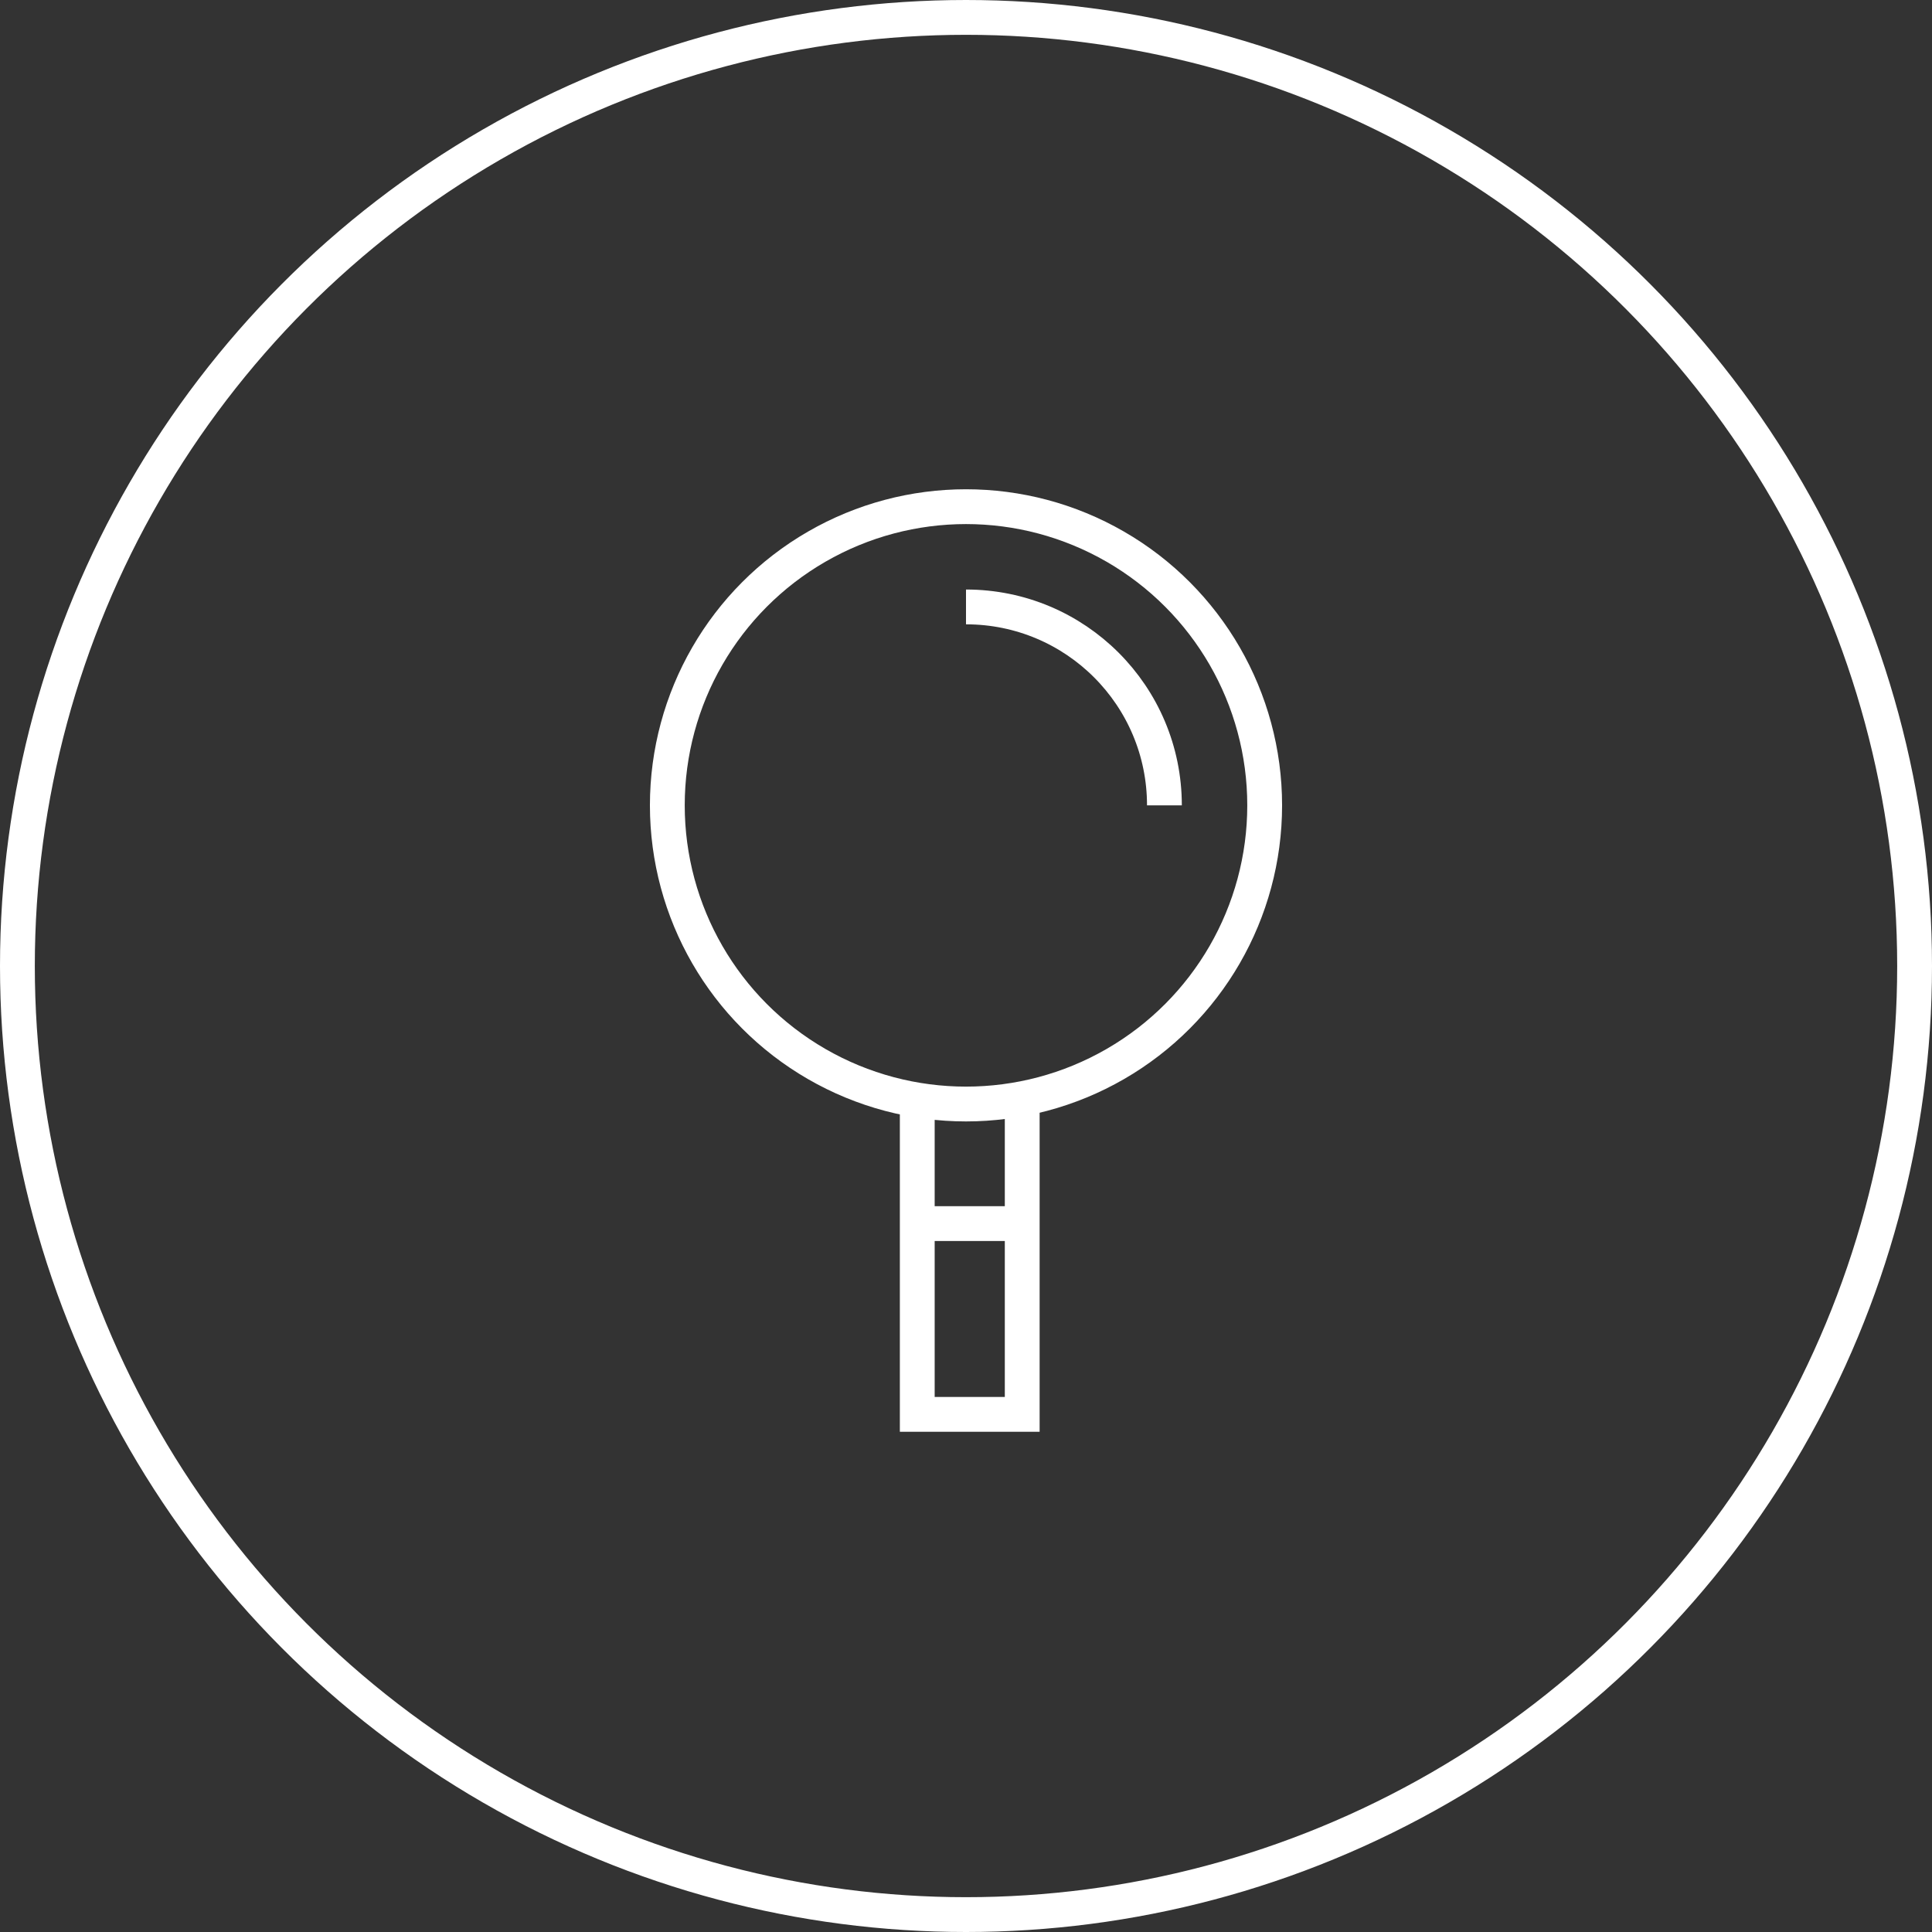 <?xml version="1.0" encoding="UTF-8"?> <svg xmlns="http://www.w3.org/2000/svg" id="Layer_2" data-name="Layer 2" viewBox="0 0 111 111"><rect x="0" y="0" width="111" height="111" fill="#333333" stroke="none"/><defs><style> .cls-1 { fill: none; stroke: #fff; stroke-miterlimit: 10; stroke-width: 2px; } </style></defs><circle class="cls-1" cx="55.5" cy="55.5" r="54.5"></circle><g><circle class="cls-1" cx="55.5" cy="46.27" r="17.16"></circle><path class="cls-1" d="M55.5,34.87c6.3,0,11.4,5.1,11.4,11.4"></path><polyline class="cls-1" points="52.7 63.43 52.7 81.26 58.73 81.26 58.73 63.43"></polyline><line class="cls-1" x1="52.7" y1="70.3" x2="58.73" y2="70.3"></line></g></svg> 